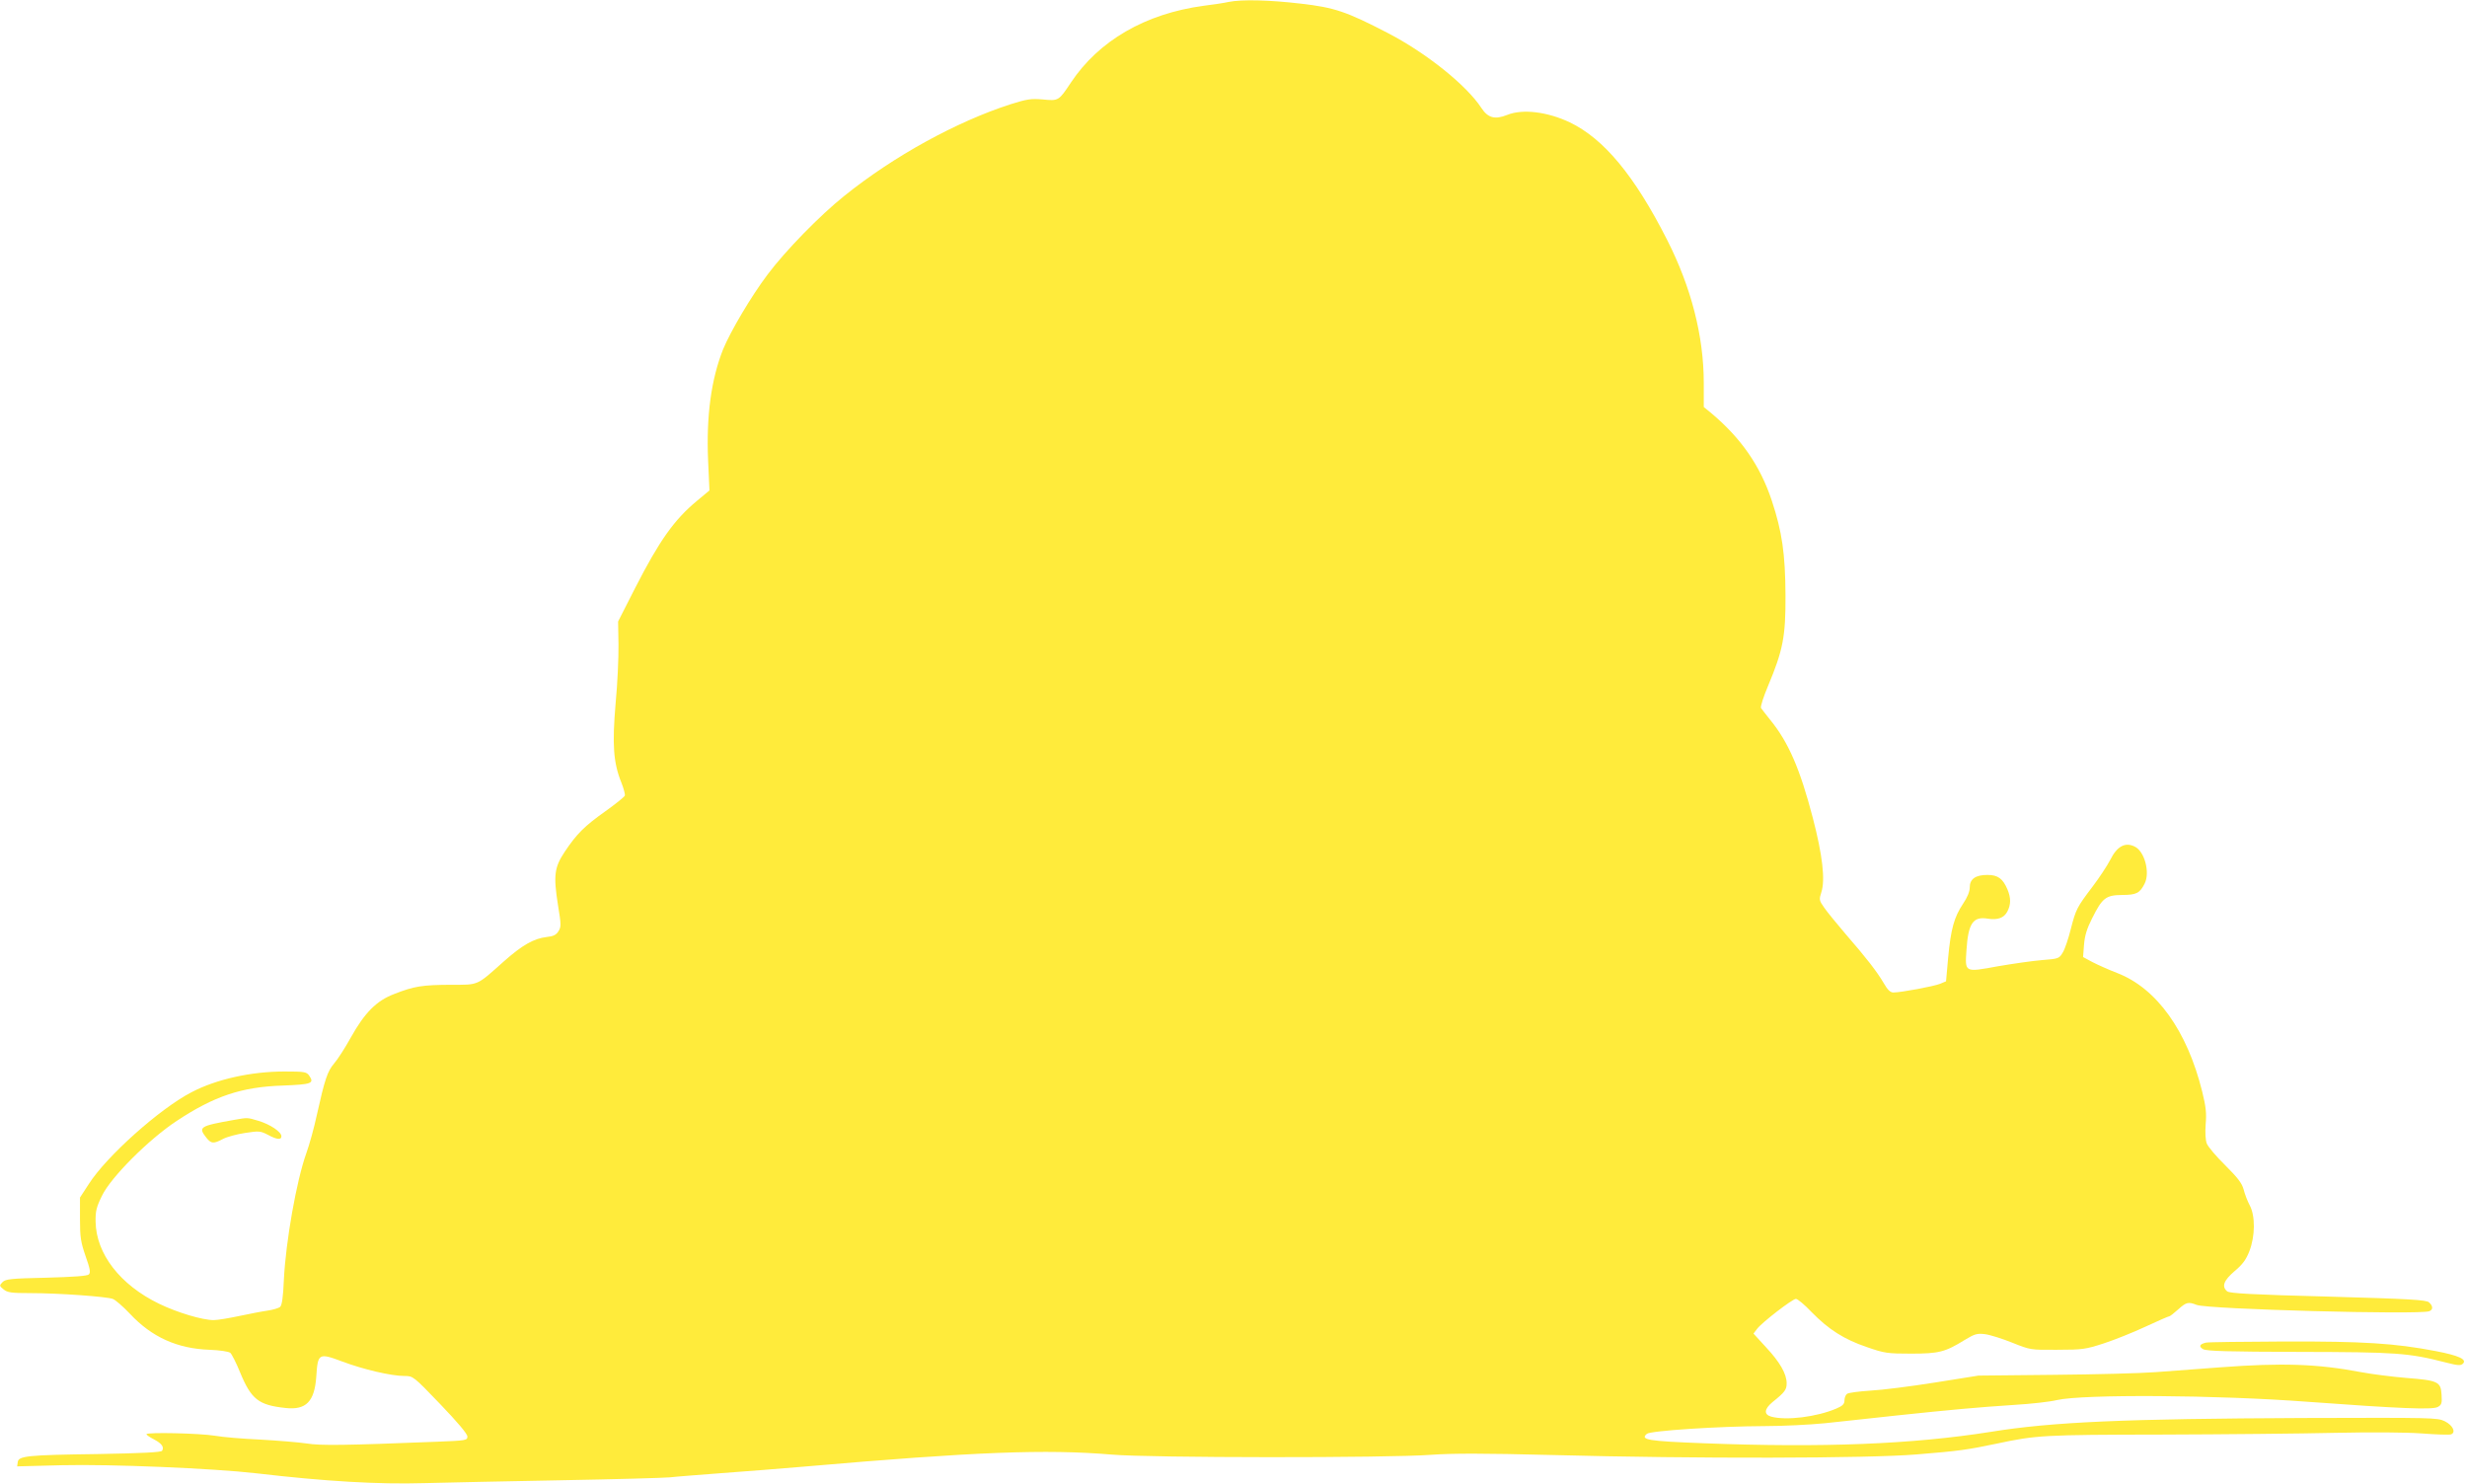 <?xml version="1.0" standalone="no"?>
<!DOCTYPE svg PUBLIC "-//W3C//DTD SVG 20010904//EN"
 "http://www.w3.org/TR/2001/REC-SVG-20010904/DTD/svg10.dtd">
<svg version="1.0" xmlns="http://www.w3.org/2000/svg"
 width="1280pt" height="770pt" viewBox="0 0 1280 770"
 preserveAspectRatio="xMidYMid meet">
<g transform="translate(0,770) scale(0.1,-0.1)"
fill="#ffeb3b" stroke="none">
<path d="M6375 7690 c-22 -5 -80 -14 -130 -20 -303 -41 -544 -181 -689 -399
-63 -95 -64 -95 -146 -87 -61 5 -81 2 -167 -25 -279 -90 -606 -269 -863 -476
-125 -100 -305 -284 -397 -407 -86 -114 -192 -294 -231 -388 -62 -156 -88
-346 -78 -578 l7 -155 -65 -54 c-118 -98 -194 -205 -320 -451 l-89 -175 2
-119 c1 -65 -5 -203 -15 -307 -18 -212 -12 -306 30 -410 12 -30 20 -61 18 -67
-2 -7 -47 -43 -100 -81 -110 -78 -150 -118 -212 -211 -54 -81 -59 -123 -35
-276 17 -103 17 -114 2 -137 -11 -18 -27 -26 -60 -29 -68 -8 -127 -42 -222
-126 -145 -129 -128 -122 -279 -122 -144 -1 -187 -7 -291 -48 -92 -35 -153
-97 -225 -226 -30 -54 -69 -115 -87 -135 -34 -40 -48 -82 -89 -266 -14 -66
-39 -156 -55 -200 -51 -143 -106 -456 -116 -653 -4 -95 -10 -135 -20 -144 -8
-6 -38 -15 -66 -19 -29 -4 -95 -17 -147 -28 -52 -11 -111 -21 -131 -21 -59 0
-189 39 -284 85 -202 98 -326 259 -329 425 -1 55 4 76 33 135 46 96 243 293
387 388 195 129 337 177 551 184 151 6 165 11 137 52 -14 19 -24 21 -128 21
-173 0 -354 -40 -483 -108 -164 -85 -441 -332 -533 -477 l-45 -69 0 -111 c0
-96 4 -120 29 -193 23 -65 27 -85 17 -95 -8 -8 -76 -13 -221 -17 -185 -4 -211
-7 -227 -23 -17 -18 -17 -19 6 -38 20 -16 39 -19 140 -19 146 0 393 -18 426
-30 14 -5 54 -40 89 -77 114 -122 246 -181 413 -187 52 -2 100 -9 108 -16 7
-6 31 -52 51 -102 58 -140 96 -169 235 -184 107 -12 151 33 160 163 8 121 12
124 135 78 109 -41 254 -75 323 -75 44 0 46 -1 185 -146 90 -94 141 -154 141
-168 0 -20 -6 -21 -155 -27 -481 -19 -607 -21 -680 -9 -41 6 -149 15 -240 20
-91 4 -196 13 -235 20 -79 13 -355 19 -355 8 0 -4 17 -16 39 -27 40 -21 54
-40 42 -59 -5 -8 -103 -13 -332 -17 -370 -5 -413 -10 -417 -42 l-3 -22 233 6
c253 6 783 -16 1008 -42 359 -42 635 -58 870 -51 118 3 440 10 715 15 275 5
527 12 560 15 33 4 155 13 270 22 116 8 309 24 430 34 887 77 1251 91 1595 62
194 -17 1431 -18 1655 -1 110 8 274 8 625 -1 754 -20 1640 -18 1895 3 221 18
262 24 415 56 206 44 244 46 855 47 325 1 730 5 900 9 190 4 364 3 449 -3 76
-6 145 -8 153 -5 27 10 10 47 -32 68 -39 19 -61 19 -735 17 -925 -4 -1301 -20
-1622 -72 -404 -64 -870 -83 -1488 -59 -291 11 -332 18 -295 49 19 16 372 39
610 40 94 0 235 7 315 15 80 9 246 26 370 40 284 30 415 42 611 55 85 5 185
16 221 25 136 31 829 27 1303 -9 478 -35 645 -42 673 -27 20 11 23 19 20 64
-4 67 -17 74 -184 87 -71 6 -176 19 -234 30 -227 43 -409 49 -730 25 -107 -8
-258 -19 -335 -25 -77 -6 -315 -12 -530 -14 l-390 -4 -226 -36 c-125 -20 -276
-39 -335 -42 -60 -4 -115 -11 -121 -17 -7 -5 -13 -20 -13 -34 0 -18 -9 -28
-42 -42 -103 -44 -261 -63 -338 -42 -39 11 -37 39 6 75 65 52 74 65 74 98 0
49 -35 110 -107 187 l-65 71 19 25 c25 33 183 155 201 155 9 0 45 -30 81 -68
89 -91 169 -142 287 -182 92 -32 108 -34 229 -34 145 0 177 8 279 71 51 31 64
35 105 30 25 -3 89 -23 141 -44 95 -38 95 -38 235 -37 131 0 147 3 240 33 55
18 153 57 217 87 64 30 120 54 124 54 3 0 24 16 45 35 42 38 53 41 96 24 55
-23 1157 -52 1207 -33 21 8 20 27 -1 46 -15 13 -96 18 -524 30 -393 10 -510
17 -523 27 -30 25 -19 56 38 105 42 35 60 60 77 104 30 78 31 182 2 237 -12
22 -26 59 -32 83 -9 33 -31 61 -96 126 -46 45 -89 96 -95 112 -7 18 -9 56 -6
99 5 56 2 91 -18 171 -78 315 -236 536 -441 615 -44 17 -102 43 -129 57 l-48
26 5 65 c4 47 15 83 42 136 53 106 71 120 155 121 74 0 92 9 117 58 30 58 0
171 -53 194 -48 23 -90 0 -124 -68 -16 -31 -58 -95 -93 -141 -81 -107 -86
-116 -113 -221 -12 -48 -30 -102 -41 -120 -19 -32 -21 -33 -109 -40 -49 -4
-152 -19 -228 -32 -174 -32 -171 -33 -163 84 9 139 34 176 111 163 51 -8 84 4
101 37 19 36 19 71 1 114 -24 57 -50 76 -104 76 -62 0 -92 -21 -92 -65 0 -21
-12 -51 -35 -85 -46 -69 -63 -130 -77 -279 l-11 -123 -31 -13 c-32 -13 -203
-45 -242 -45 -16 0 -30 13 -50 48 -35 60 -91 132 -197 254 -46 54 -97 116
-112 138 -27 38 -27 43 -15 80 21 64 6 193 -44 385 -66 254 -127 394 -220 508
-23 29 -45 57 -49 63 -4 7 13 59 37 116 77 184 91 255 90 468 -1 217 -18 332
-71 492 -60 181 -159 324 -315 455 l-38 31 0 125 c0 242 -65 496 -190 742
-169 333 -328 525 -505 610 -116 55 -245 71 -324 39 -65 -26 -101 -16 -135 36
-77 118 -287 286 -486 389 -214 111 -276 132 -450 152 -161 19 -306 23 -375 9z"/>
<path d="M1215 1889 c-180 -32 -188 -37 -144 -93 25 -31 37 -32 86 -6 21 11
73 25 114 31 72 11 79 11 118 -9 48 -26 71 -28 71 -8 0 23 -59 62 -119 80 -60
18 -55 17 -126 5z"/>
<path d="M11445 733 c-33 -8 -38 -20 -14 -34 19 -10 131 -13 499 -14 503 -1
566 -5 760 -55 63 -16 77 -17 89 -6 22 22 -21 42 -140 65 -214 41 -375 51
-786 50 -213 -1 -397 -3 -408 -6z"/>
</g>
</svg>
